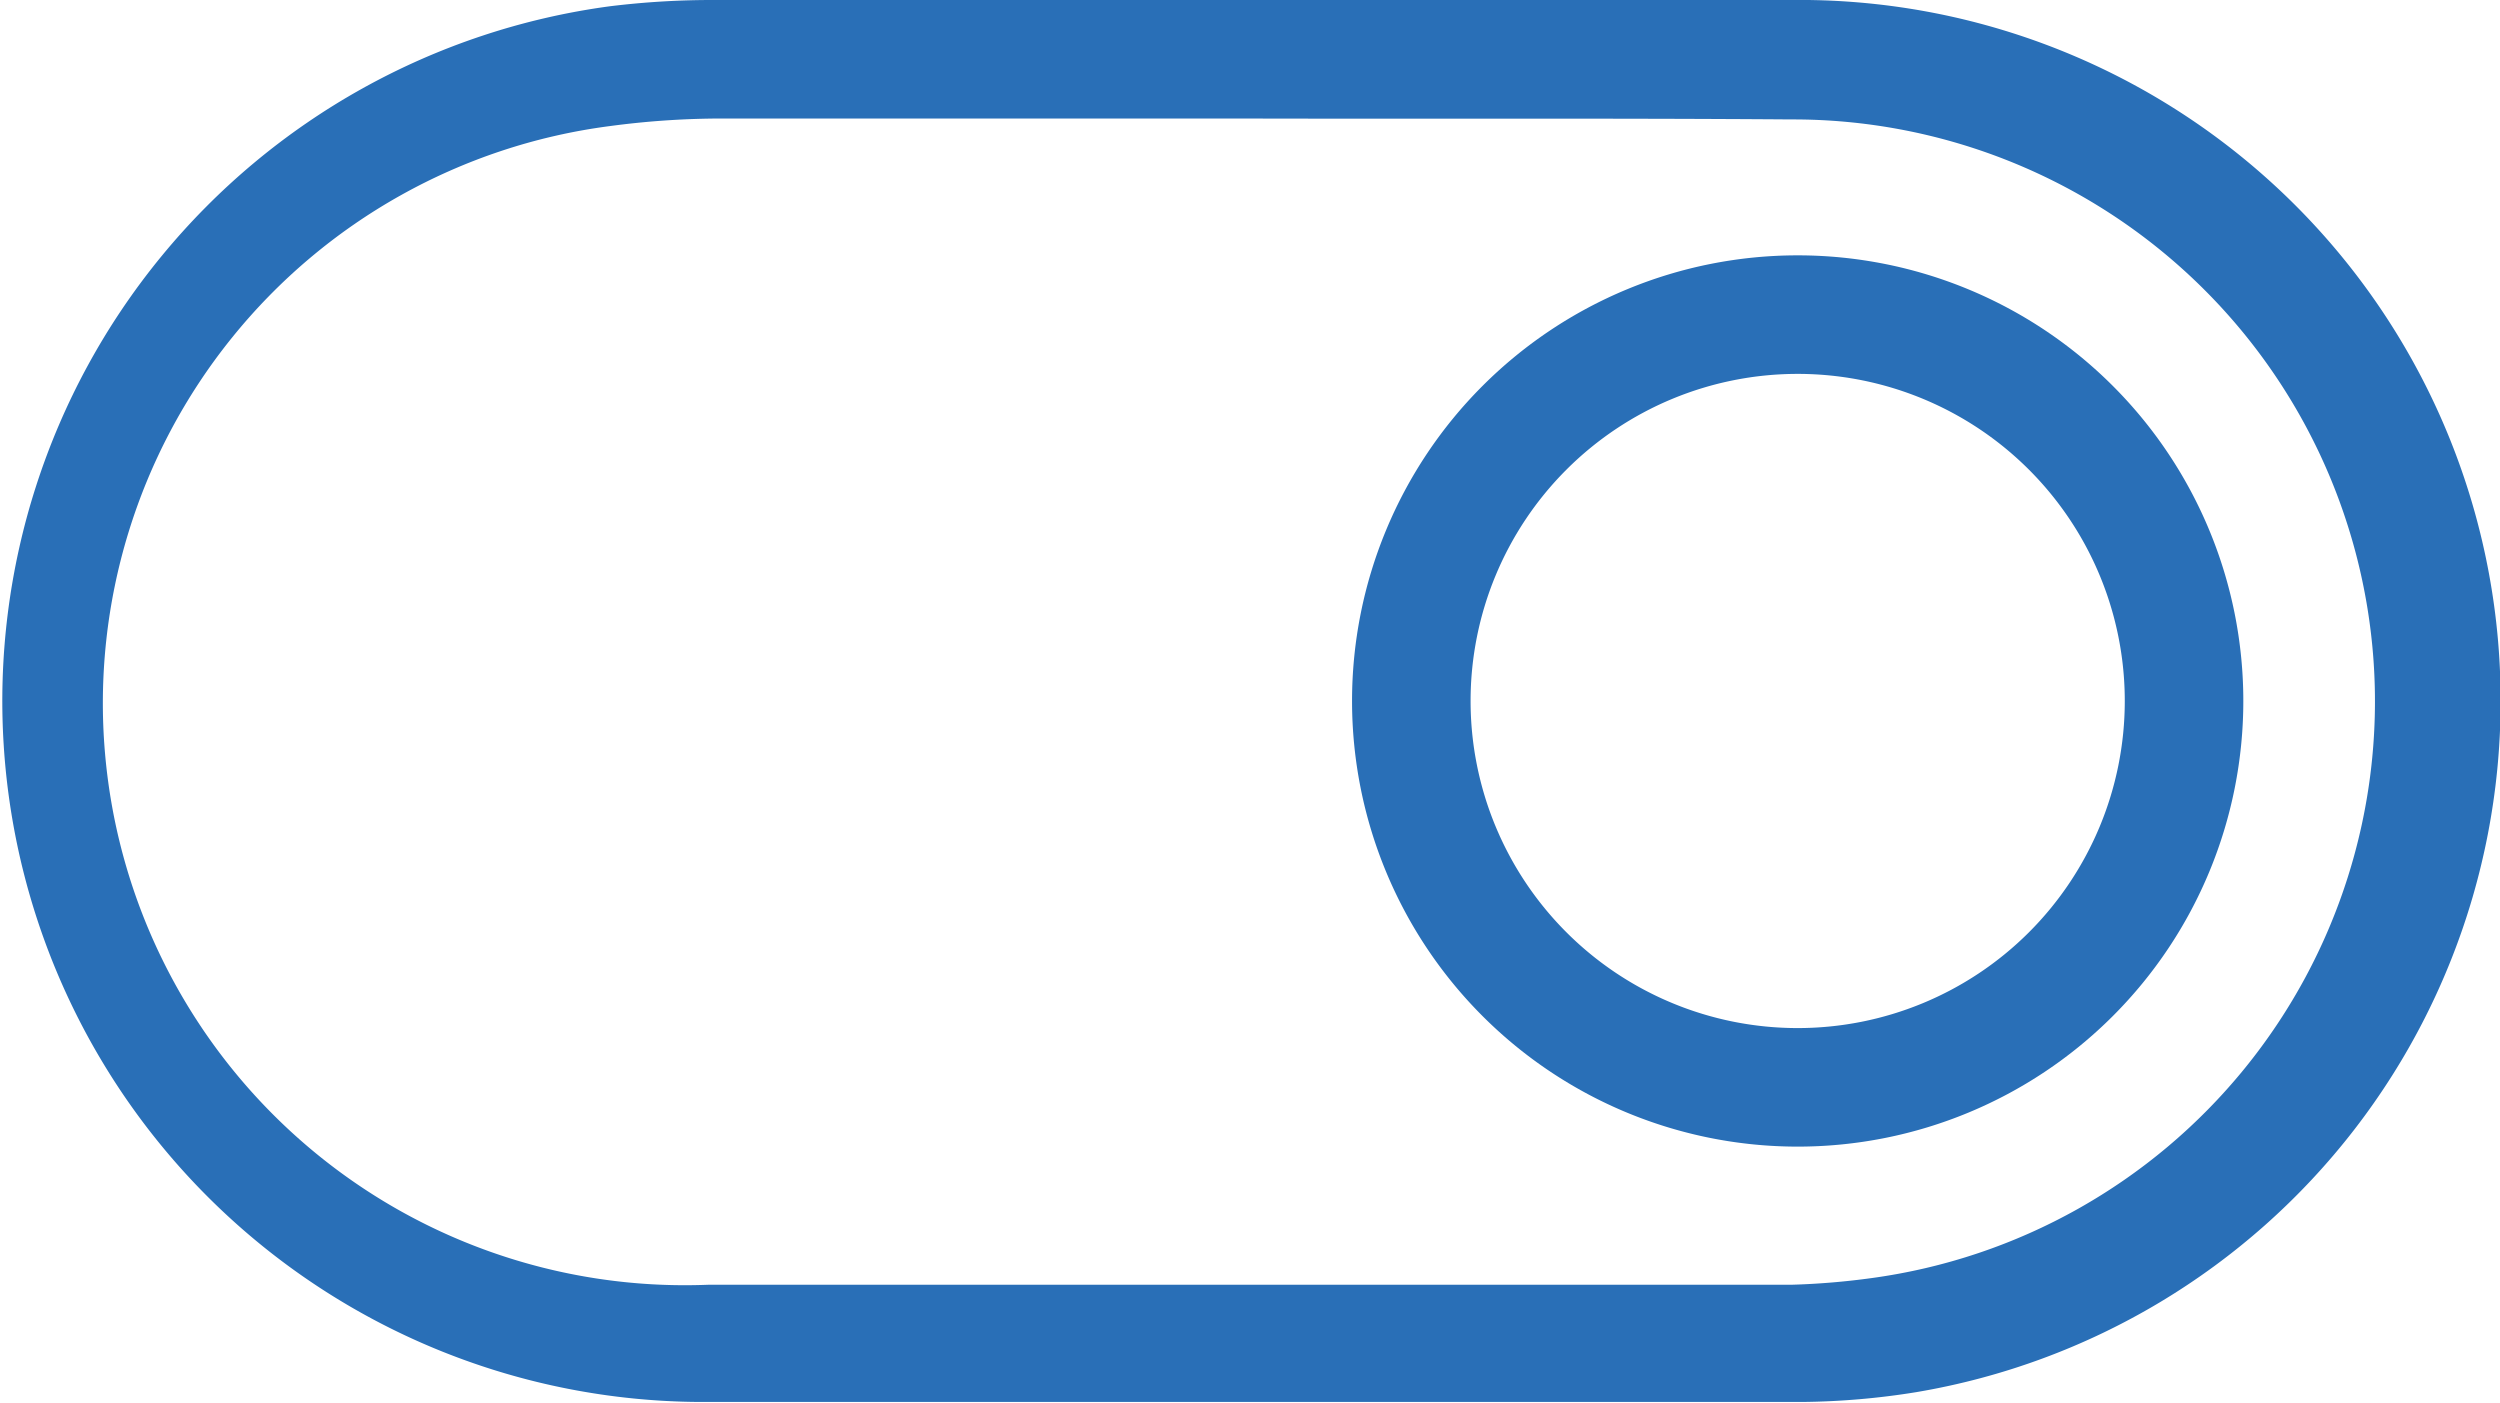 <svg xmlns="http://www.w3.org/2000/svg" viewBox="0 0 56.1 31.48"><defs><style>.cls-1{fill:#296fb7;}</style></defs><title>app-activa</title><g id="Layer_2" data-name="Layer 2"><g id="Layer_1-2" data-name="Layer 1"><path class="cls-1" d="M28.06,0c4.05,0,8.1,0,12.15,0A15.73,15.73,0,0,1,43,31.24a16.9,16.9,0,0,1-2.56.22q-12.37,0-24.75,0a15.73,15.73,0,0,1-2-31.32A19,19,0,0,1,16.09,0Zm0,2.66h-12a19,19,0,0,0-2.38.17,13.06,13.06,0,0,0,2.21,26q12.15,0,24.3,0A16.57,16.57,0,0,0,42,28.68a13.06,13.06,0,0,0-1.81-26C36.16,2.65,32.1,2.67,28,2.66Z"/><path class="cls-1" d="M40.34,5.73a10,10,0,1,1-10,10A10,10,0,0,1,40.34,5.73Zm0,2.66a7.34,7.34,0,1,0,7.34,7.35A7.34,7.34,0,0,0,40.33,8.39Z"/></g></g></svg>